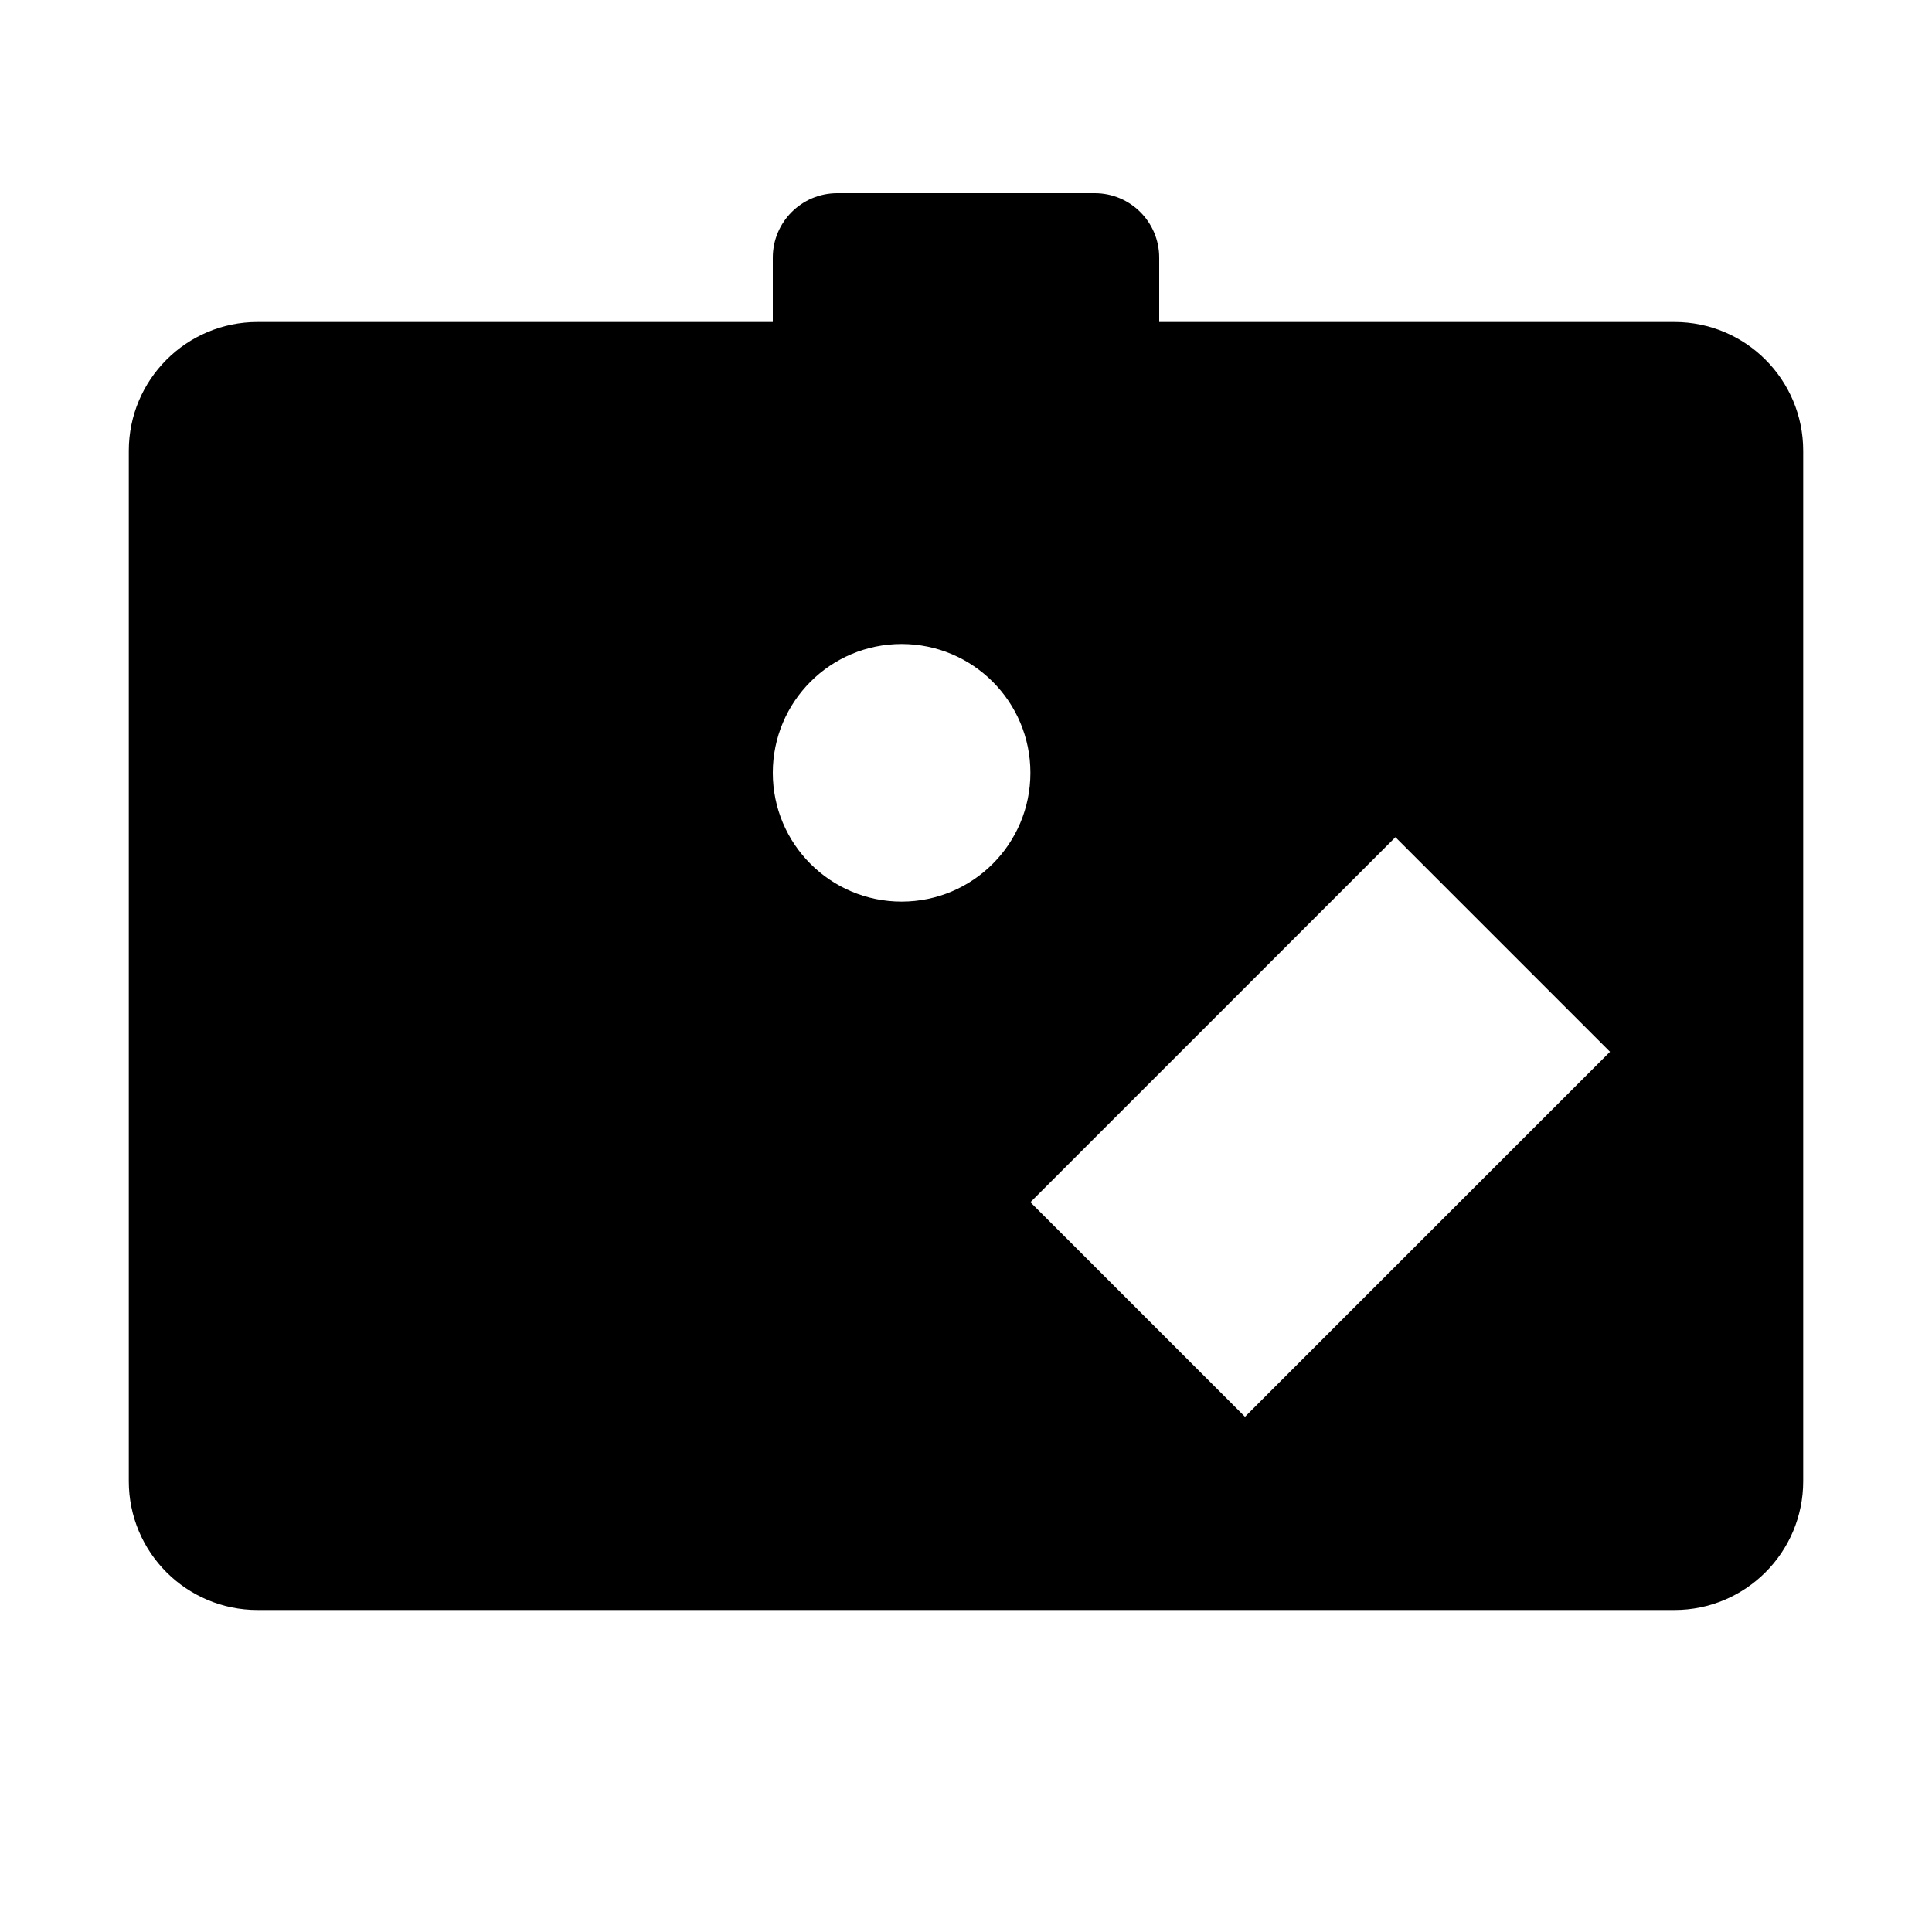 <?xml version="1.0" encoding="UTF-8"?> <svg xmlns="http://www.w3.org/2000/svg" viewBox="0 0 30 30" width="30px" height="30px"><path d="M 13 3 C 12.448 3 12 3.448 12 4 L 12 5 L 4 5 C 2.895 5 2 5.895 2 7 L 2 23 C 2 24.105 2.895 25 4 25 L 26 25 C 27.105 25 28 24.105 28 23 L 28 7 C 28 5.895 27.105 5 26 5 L 18 5 L 18 4 C 18 3.448 17.552 3 17 3 L 13 3 z M 14 10 C 15.105 10 16 10.895 16 12 C 16 13.105 15.105 14 14 14 C 12.895 14 12 13.105 12 12 C 12 10.895 12.895 10 14 10 z M 21.668 13 L 25 16.332 L 19.332 22 L 16 18.668 L 21.668 13 z"></path></svg> 